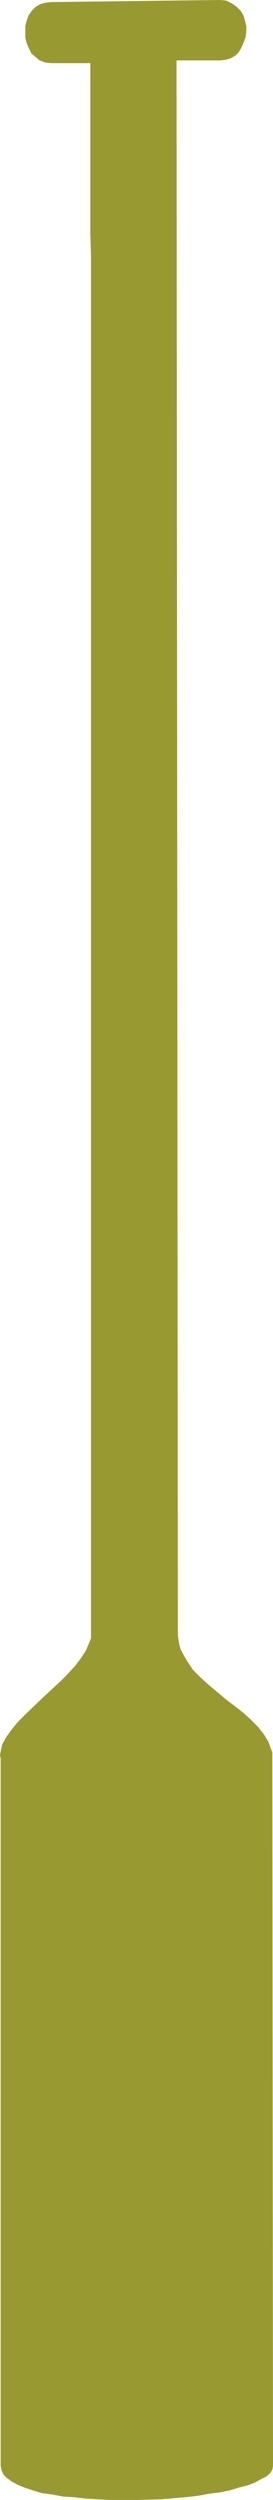 <?xml version="1.0" encoding="UTF-8" standalone="no"?>
<svg
   version="1.0"
   width="17.058mm"
   height="155.668mm"
   id="svg1"
   sodipodi:docname="Oar 2.wmf"
   xmlns:inkscape="http://www.inkscape.org/namespaces/inkscape"
   xmlns:sodipodi="http://sodipodi.sourceforge.net/DTD/sodipodi-0.dtd"
   xmlns="http://www.w3.org/2000/svg"
   xmlns:svg="http://www.w3.org/2000/svg">
  <sodipodi:namedview
     id="namedview1"
     pagecolor="#ffffff"
     bordercolor="#000000"
     borderopacity="0.25"
     inkscape:showpageshadow="2"
     inkscape:pageopacity="0.0"
     inkscape:pagecheckerboard="0"
     inkscape:deskcolor="#d1d1d1"
     inkscape:document-units="mm" />
  <defs
     id="defs1">
    <pattern
       id="WMFhbasepattern"
       patternUnits="userSpaceOnUse"
       width="6"
       height="6"
       x="0"
       y="0" />
  </defs>
  <path
     style="fill:#999932;fill-opacity:1;fill-rule:evenodd;stroke:none"
     d="M 12.119,0.485 52.03,0 l 1.454,0.162 1.293,0.646 1.131,0.808 0.97,0.97 0.646,1.131 0.323,1.131 0.323,1.293 v 1.293 l -0.162,1.293 -0.485,1.293 -0.485,1.131 -0.646,1.131 -0.808,0.808 -1.131,0.646 -1.131,0.323 -1.293,0.162 H 41.689 l 0.323,370.69 0.162,1.131 0.162,0.97 0.323,1.131 0.485,0.97 1.131,1.939 1.293,1.939 1.777,1.778 1.777,1.616 4.04,3.393 4.201,3.232 1.777,1.616 1.777,1.778 1.293,1.616 1.131,1.778 0.646,1.778 0.323,0.808 v 0.97 l 0.162,166.924 -0.162,0.97 -0.485,0.808 -0.97,0.808 -1.293,0.646 -1.454,0.808 -1.777,0.646 -1.939,0.485 -2.101,0.646 -2.424,0.485 -2.585,0.323 -2.585,0.485 -2.909,0.323 -5.655,0.485 -6.14,0.162 H 26.015 l -5.817,-0.323 -2.747,-0.323 -2.585,-0.162 -2.585,-0.485 -2.424,-0.323 -2.101,-0.646 -1.939,-0.646 -1.616,-0.646 -1.454,-0.808 -1.131,-0.808 -0.808,-0.808 -0.485,-1.131 -0.162,-0.97 V 413.835 L 0,413.027 l 0.162,-0.808 0.162,-0.808 0.162,-0.808 0.97,-1.778 1.293,-1.778 1.454,-1.778 1.777,-1.778 4.04,-3.878 4.201,-3.878 1.777,-1.778 1.777,-1.939 1.454,-1.939 1.131,-1.778 0.808,-1.939 0.323,-0.808 V 384.587 344.189 339.018 199.727 170.64 60.435 L 21.329,55.103 V 14.866 H 12.119 L 10.665,14.705 9.372,14.22 8.402,13.412 7.433,12.604 6.787,11.311 6.302,10.18 5.979,8.888 V 7.433 6.14 L 6.302,4.848 6.787,3.555 7.594,2.424 8.402,1.616 9.533,0.97 10.665,0.646 Z"
     id="path1" />
</svg>
